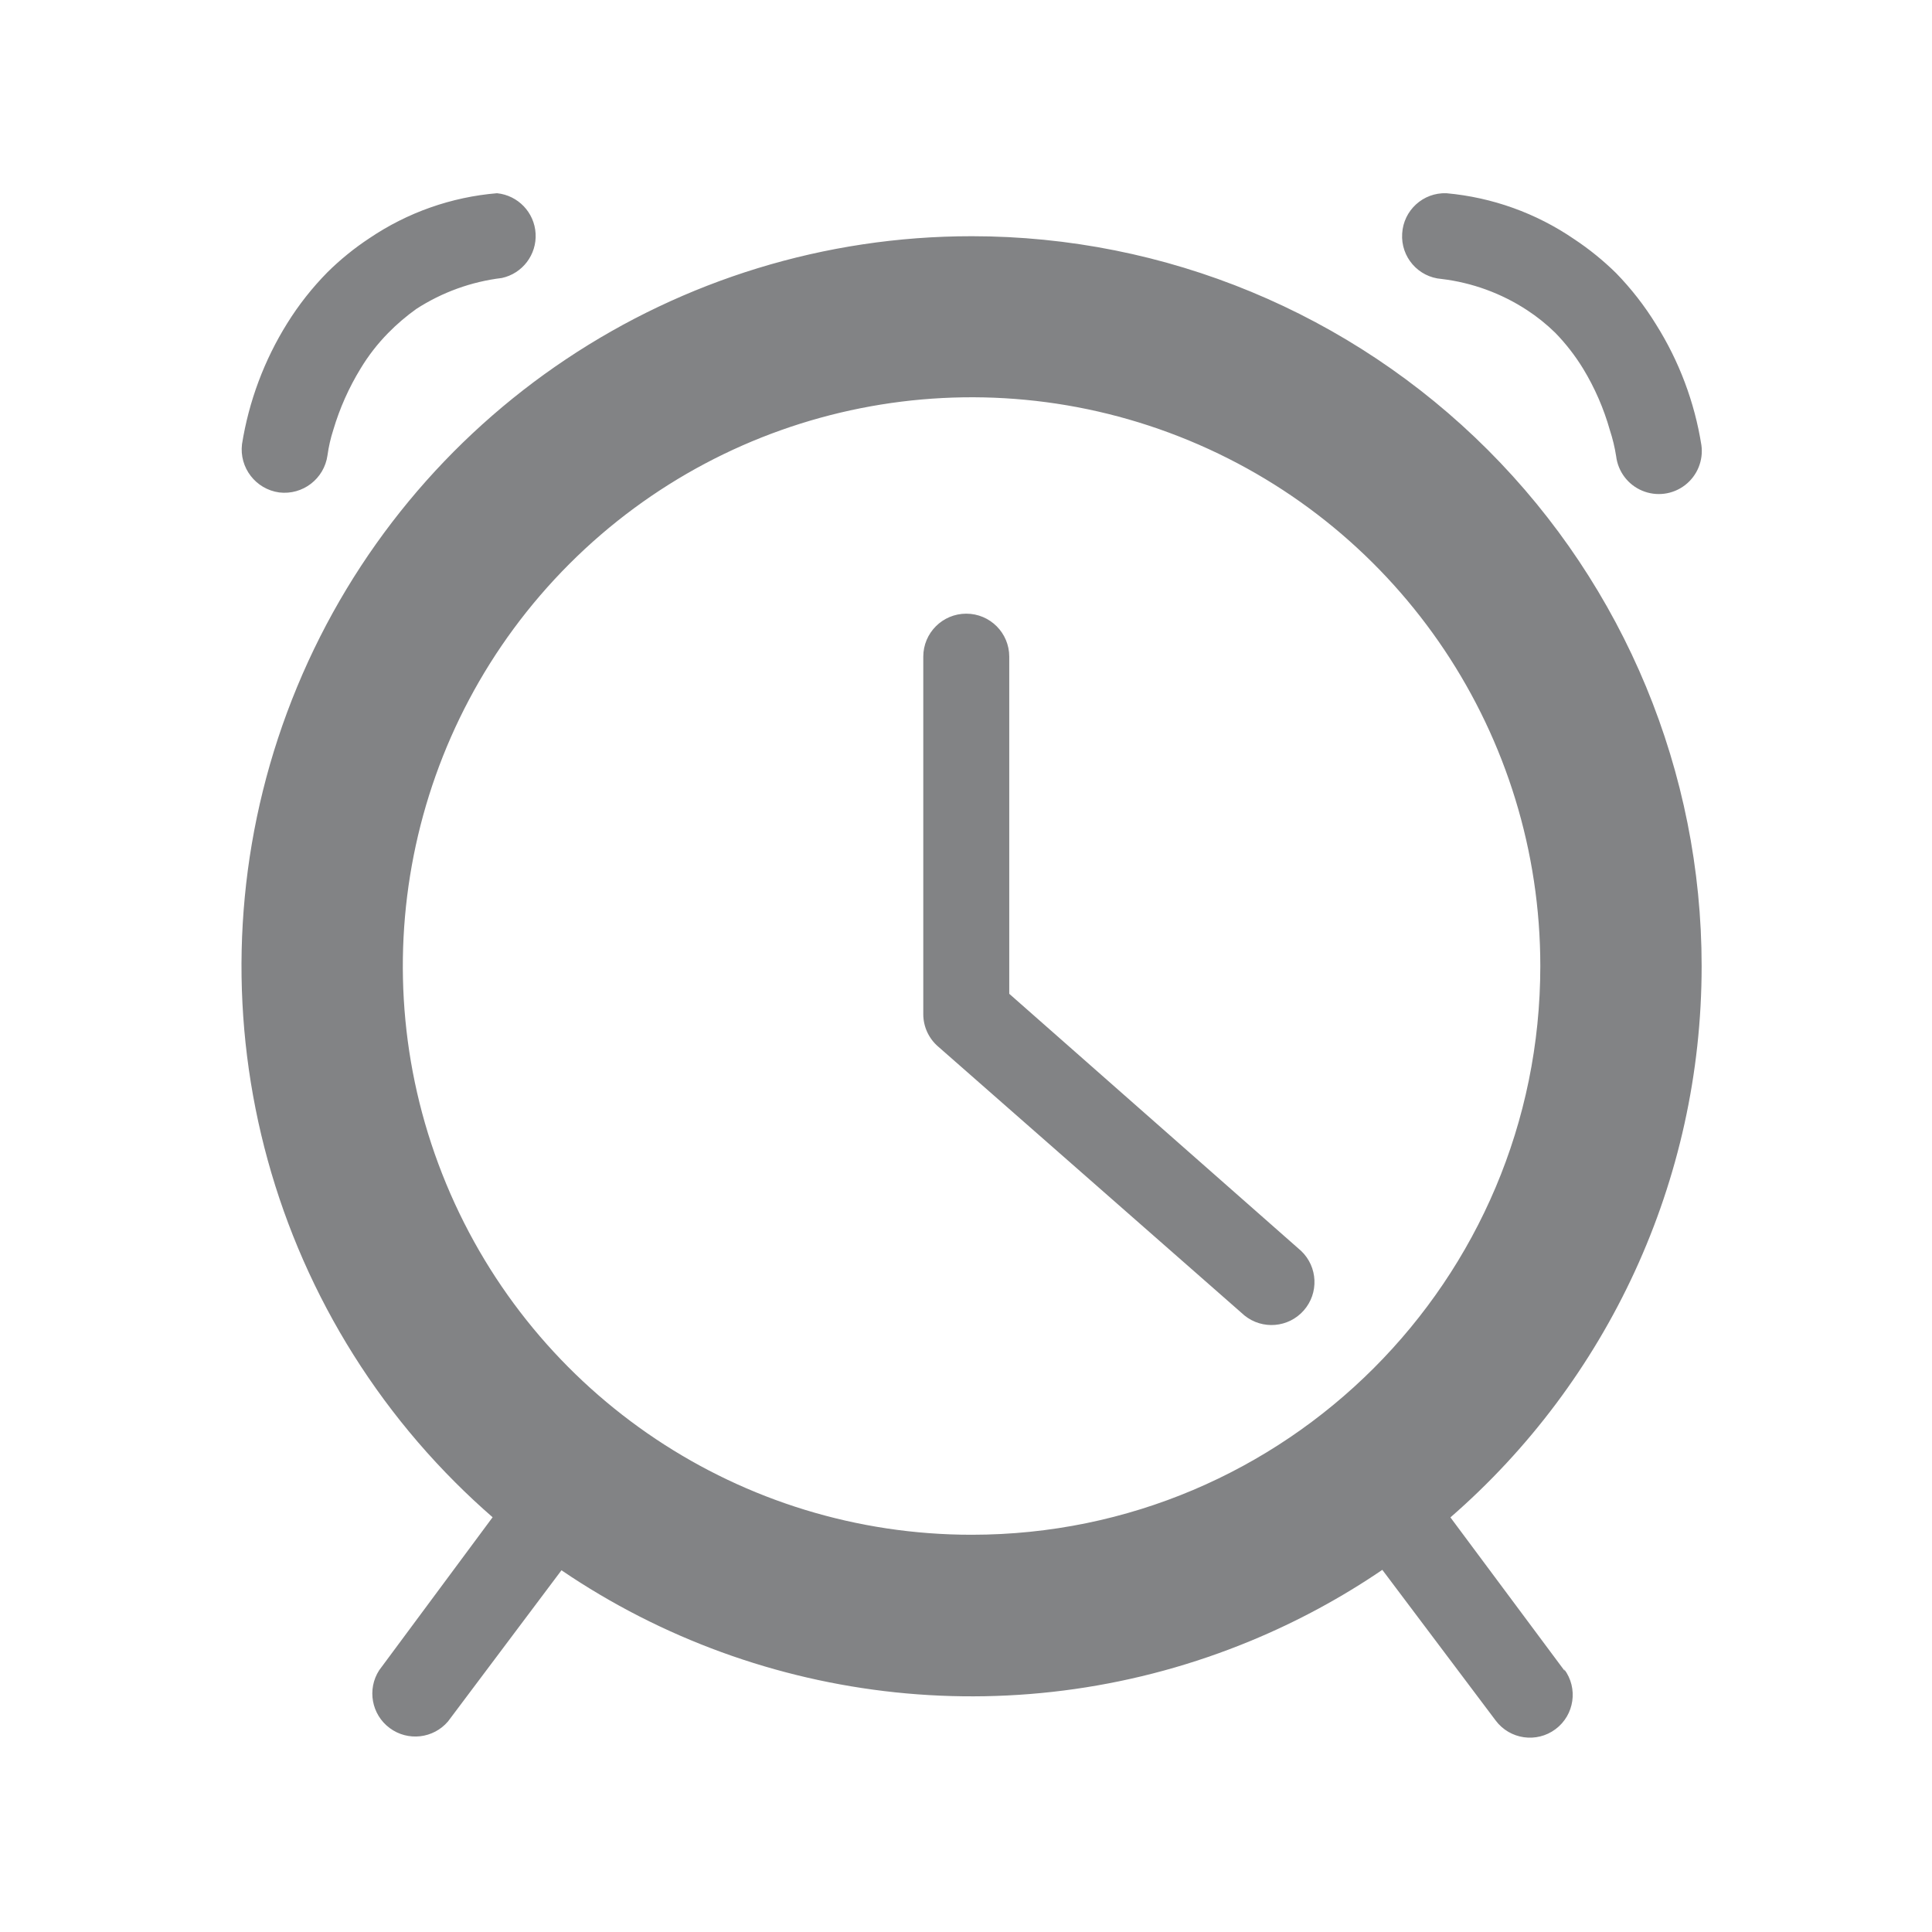 <?xml version="1.0" encoding="UTF-8"?>
<svg width="80px" height="80px" viewBox="0 0 80 80" version="1.1" xmlns="http://www.w3.org/2000/svg" xmlns:xlink="http://www.w3.org/1999/xlink">
    <title>picto_timer</title>
    <g id="Page-1" stroke="none" stroke-width="1" fill="none" fill-rule="evenodd">
        <g id="picto_timer">
            <rect id="Rectangle-Copy-2" fill-opacity="0" fill="#FFFFFF" x="0" y="0" width="80" height="80"></rect>
            <path d="M40.241,9.781 C48.256,9.781 55.942,12.965 61.61,18.632 C67.277,24.3 70.461,31.986 70.461,40.001 C70.464,48.914 66.553,57.187 60.059,62.832 L64.791,69.191 L64.771,69.121 C65.356,69.905 65.195,71.016 64.411,71.601 C63.627,72.187 62.516,72.025 61.931,71.241 L61.931,71.241 L57.239,65.004 C55.554,66.151 53.737,67.137 51.804,67.938 C42.289,71.881 31.563,70.669 23.249,65.022 L18.551,71.281 C17.943,71.994 16.886,72.113 16.135,71.554 C15.383,70.995 15.193,69.949 15.701,69.161 L15.701,69.161 L20.398,62.826 C19.87,62.367 19.355,61.887 18.855,61.387 C10.208,52.74 7.622,39.735 12.304,28.438 C16.986,17.141 28.012,9.777 40.241,9.781 Z M49.241,18.243 C40.44,14.598 30.309,16.615 23.575,23.352 C16.841,30.09 14.828,40.221 18.476,49.02 C22.125,57.82 30.715,63.555 40.241,63.551 C53.243,63.546 63.781,53.004 63.781,40.001 C63.781,30.475 58.042,21.887 49.241,18.243 Z M40.011,25.411 C40.994,25.411 41.791,26.208 41.791,27.191 L41.791,27.191 L41.791,41.151 L53.881,51.801 C54.57,52.461 54.616,53.547 53.986,54.263 C53.356,54.979 52.273,55.071 51.531,54.471 L51.531,54.471 L38.841,43.331 C38.455,42.997 38.233,42.512 38.231,42.001 L38.231,42.001 L38.231,27.191 C38.231,26.208 39.028,25.411 40.011,25.411 Z M59.891,8.001 C61.788,8.171 63.609,8.825 65.181,9.901 C65.805,10.314 66.387,10.786 66.921,11.311 C67.547,11.955 68.101,12.666 68.571,13.431 C69.529,14.953 70.169,16.654 70.451,18.431 C70.539,19.065 70.281,19.697 69.774,20.088 C69.267,20.478 68.59,20.567 68,20.319 C67.409,20.072 66.998,19.526 66.921,18.891 C66.864,18.525 66.777,18.164 66.661,17.811 C66.408,16.915 66.035,16.057 65.551,15.261 C65.223,14.727 64.838,14.23 64.401,13.781 C64.043,13.43 63.651,13.115 63.231,12.841 C62.166,12.144 60.955,11.702 59.691,11.551 C58.724,11.477 57.998,10.638 58.061,9.671 C58.115,8.709 58.928,7.967 59.891,8.001 Z M20.581,8.001 C21.451,8.089 22.129,8.797 22.178,9.671 C22.228,10.544 21.636,11.325 20.781,11.511 C19.519,11.663 18.308,12.101 17.241,12.791 C16.822,13.09 16.431,13.424 16.071,13.791 C15.635,14.235 15.252,14.728 14.931,15.261 C14.445,16.055 14.065,16.909 13.801,17.801 C13.69,18.143 13.61,18.495 13.561,18.851 C13.426,19.824 12.536,20.51 11.561,20.391 C10.588,20.256 9.902,19.366 10.021,18.391 C10.305,16.616 10.94,14.916 11.891,13.391 C12.367,12.625 12.927,11.914 13.561,11.271 C14.093,10.745 14.676,10.272 15.301,9.861 C16.872,8.799 18.69,8.158 20.581,8.001 Z" id="Combined-Shape" fill="#828385" fill-rule="nonzero"></path>
        </g>
    </g>
</svg>